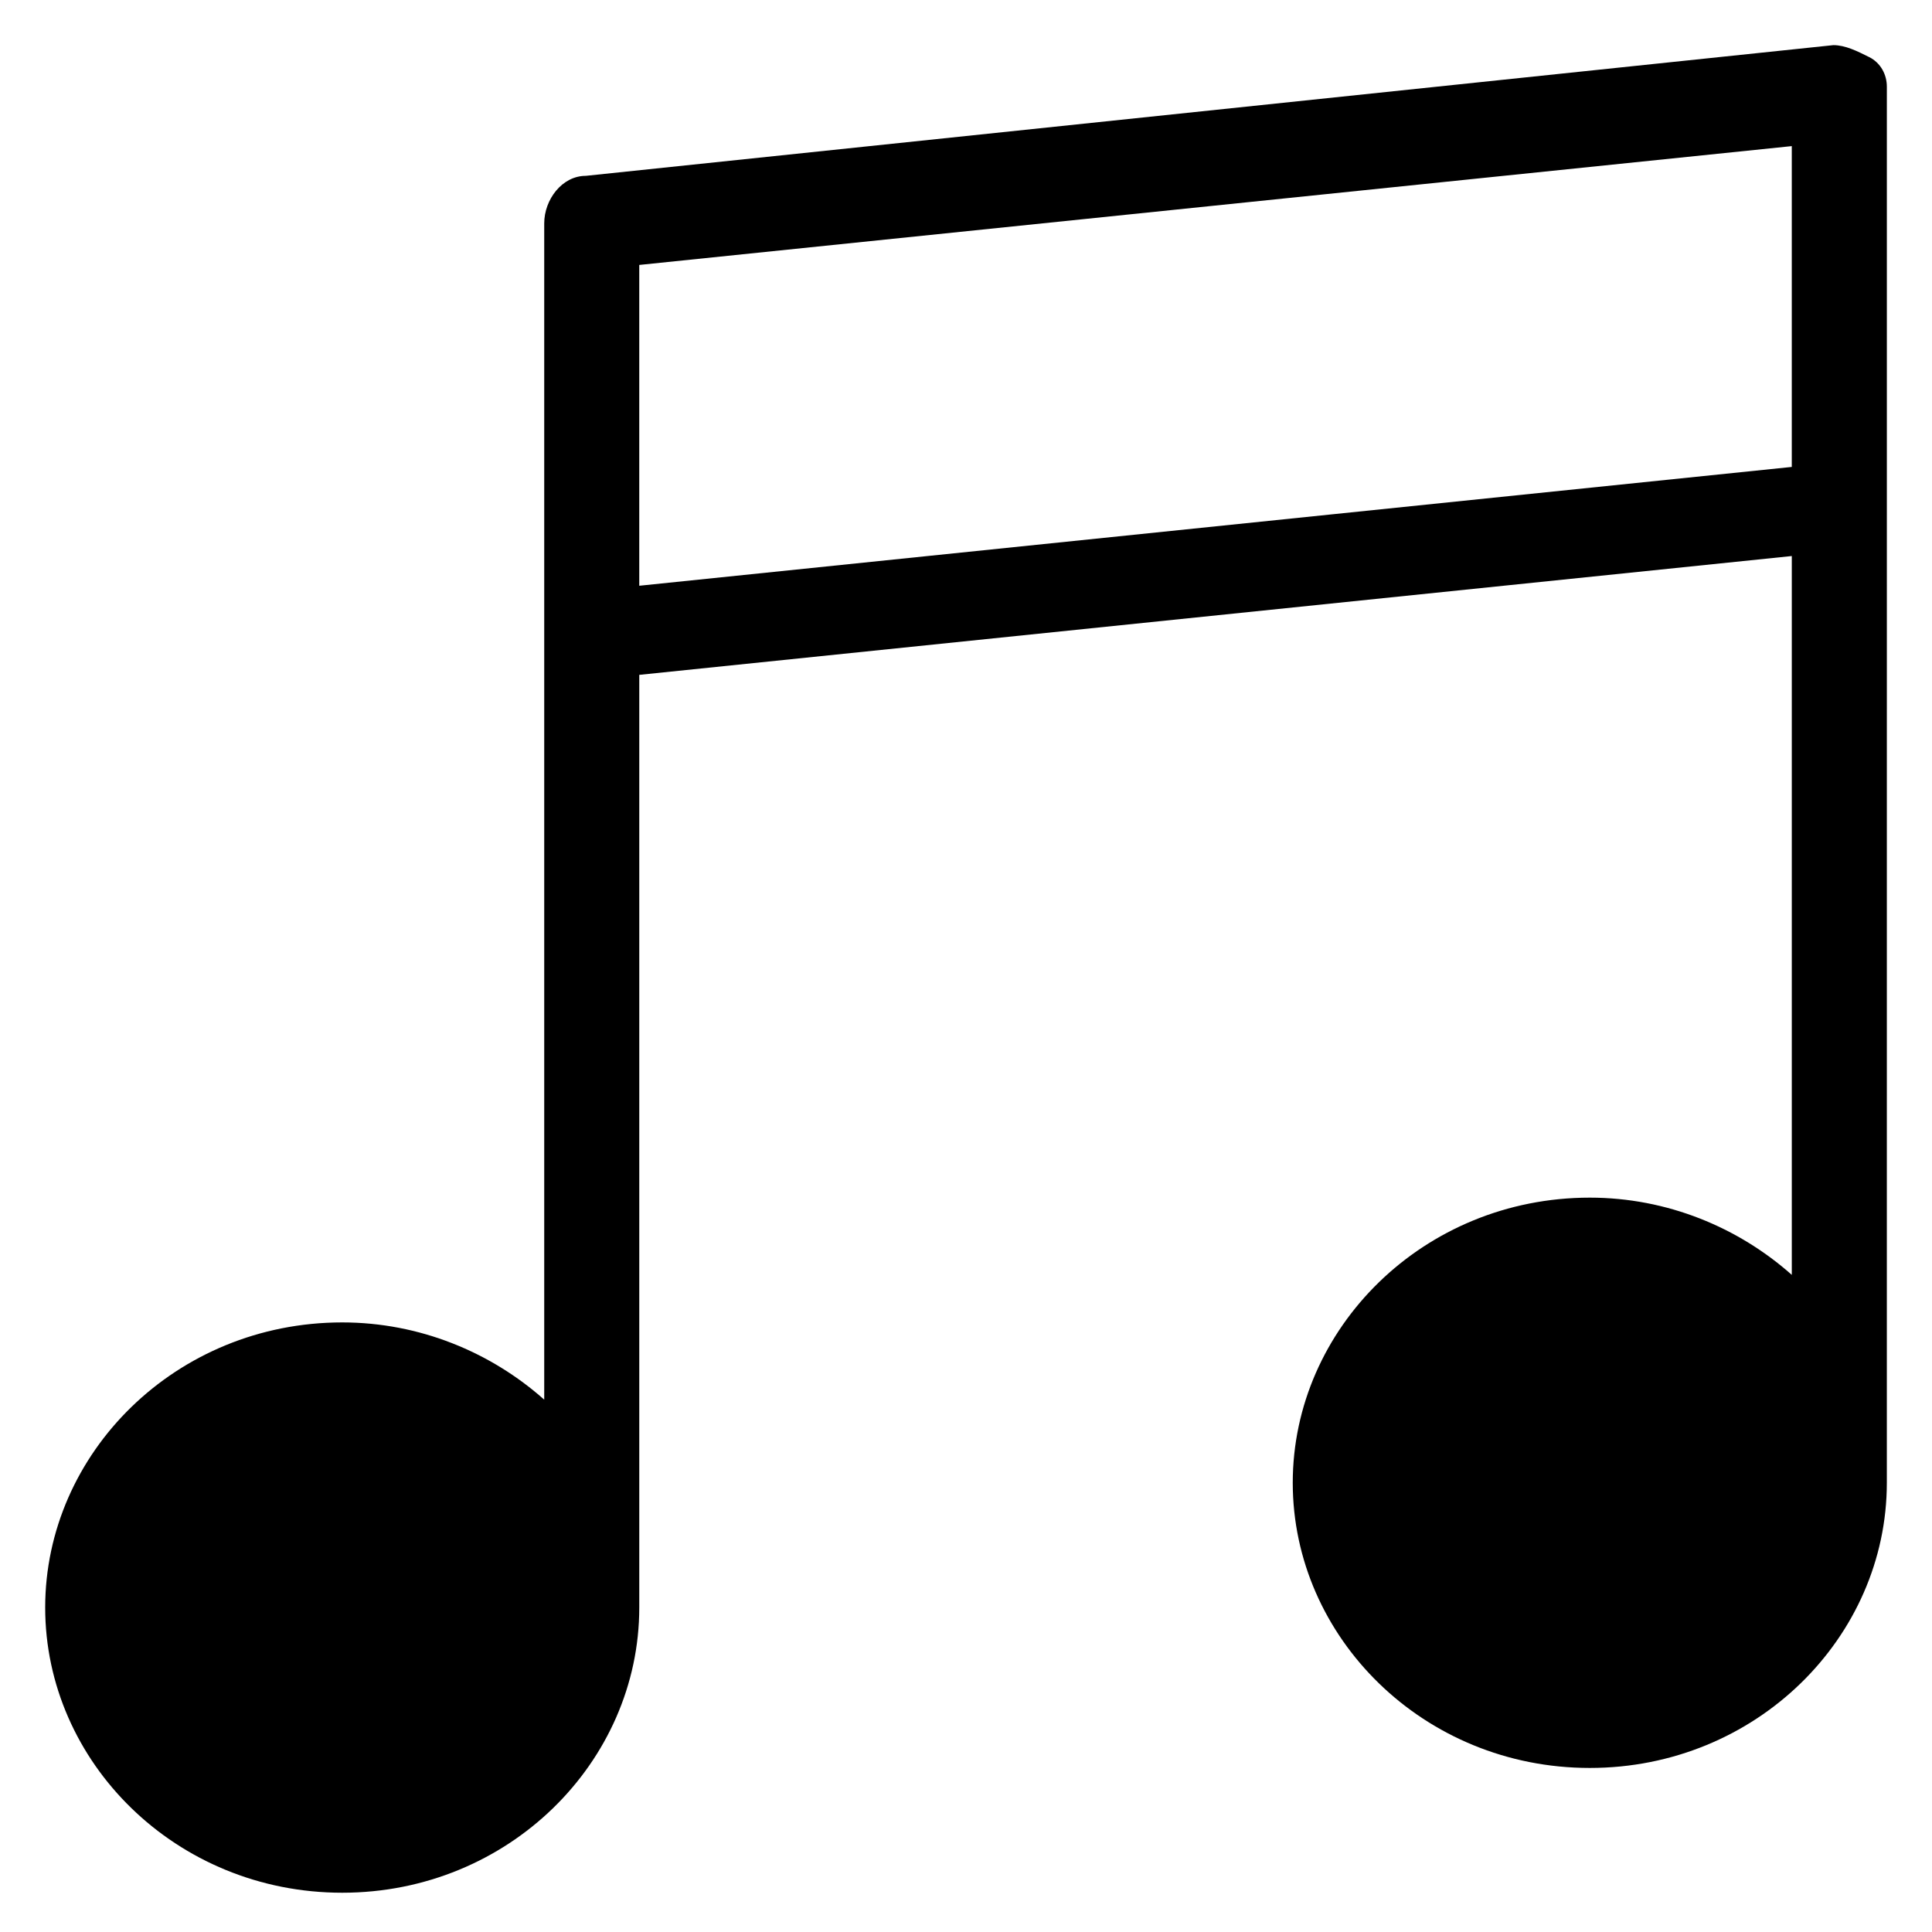 <?xml version="1.0" encoding="UTF-8"?>
<!-- Uploaded to: SVG Find, www.svgrepo.com, Generator: SVG Find Mixer Tools -->
<svg fill="#000000" width="800px" height="800px" version="1.1" viewBox="144 144 512 512" xmlns="http://www.w3.org/2000/svg">
 <path d="m639.31 159.11c-3.148-1.574-6.297-3.148-9.445-3.148l-330.62 34.637c-6.297 0-11.02 6.297-11.02 12.594v311.73c-14.168-12.594-33.062-20.469-53.531-20.469-44.082 0-78.719 34.637-78.719 75.57s34.637 75.57 78.719 75.57 78.719-34.637 78.719-75.57v-247.18l305.43-31.488v190.5c-14.168-12.594-33.062-20.469-53.531-20.469-44.082 0-78.719 34.637-78.719 75.57s34.637 75.57 78.719 75.57c44.082 0 78.719-34.637 78.719-75.57l0.004-256.62v-3.148-110.21c0-3.152-1.574-6.301-4.723-7.875zm-325.9 140.12v-85.02l305.43-31.488v85.02z"/>
</svg>